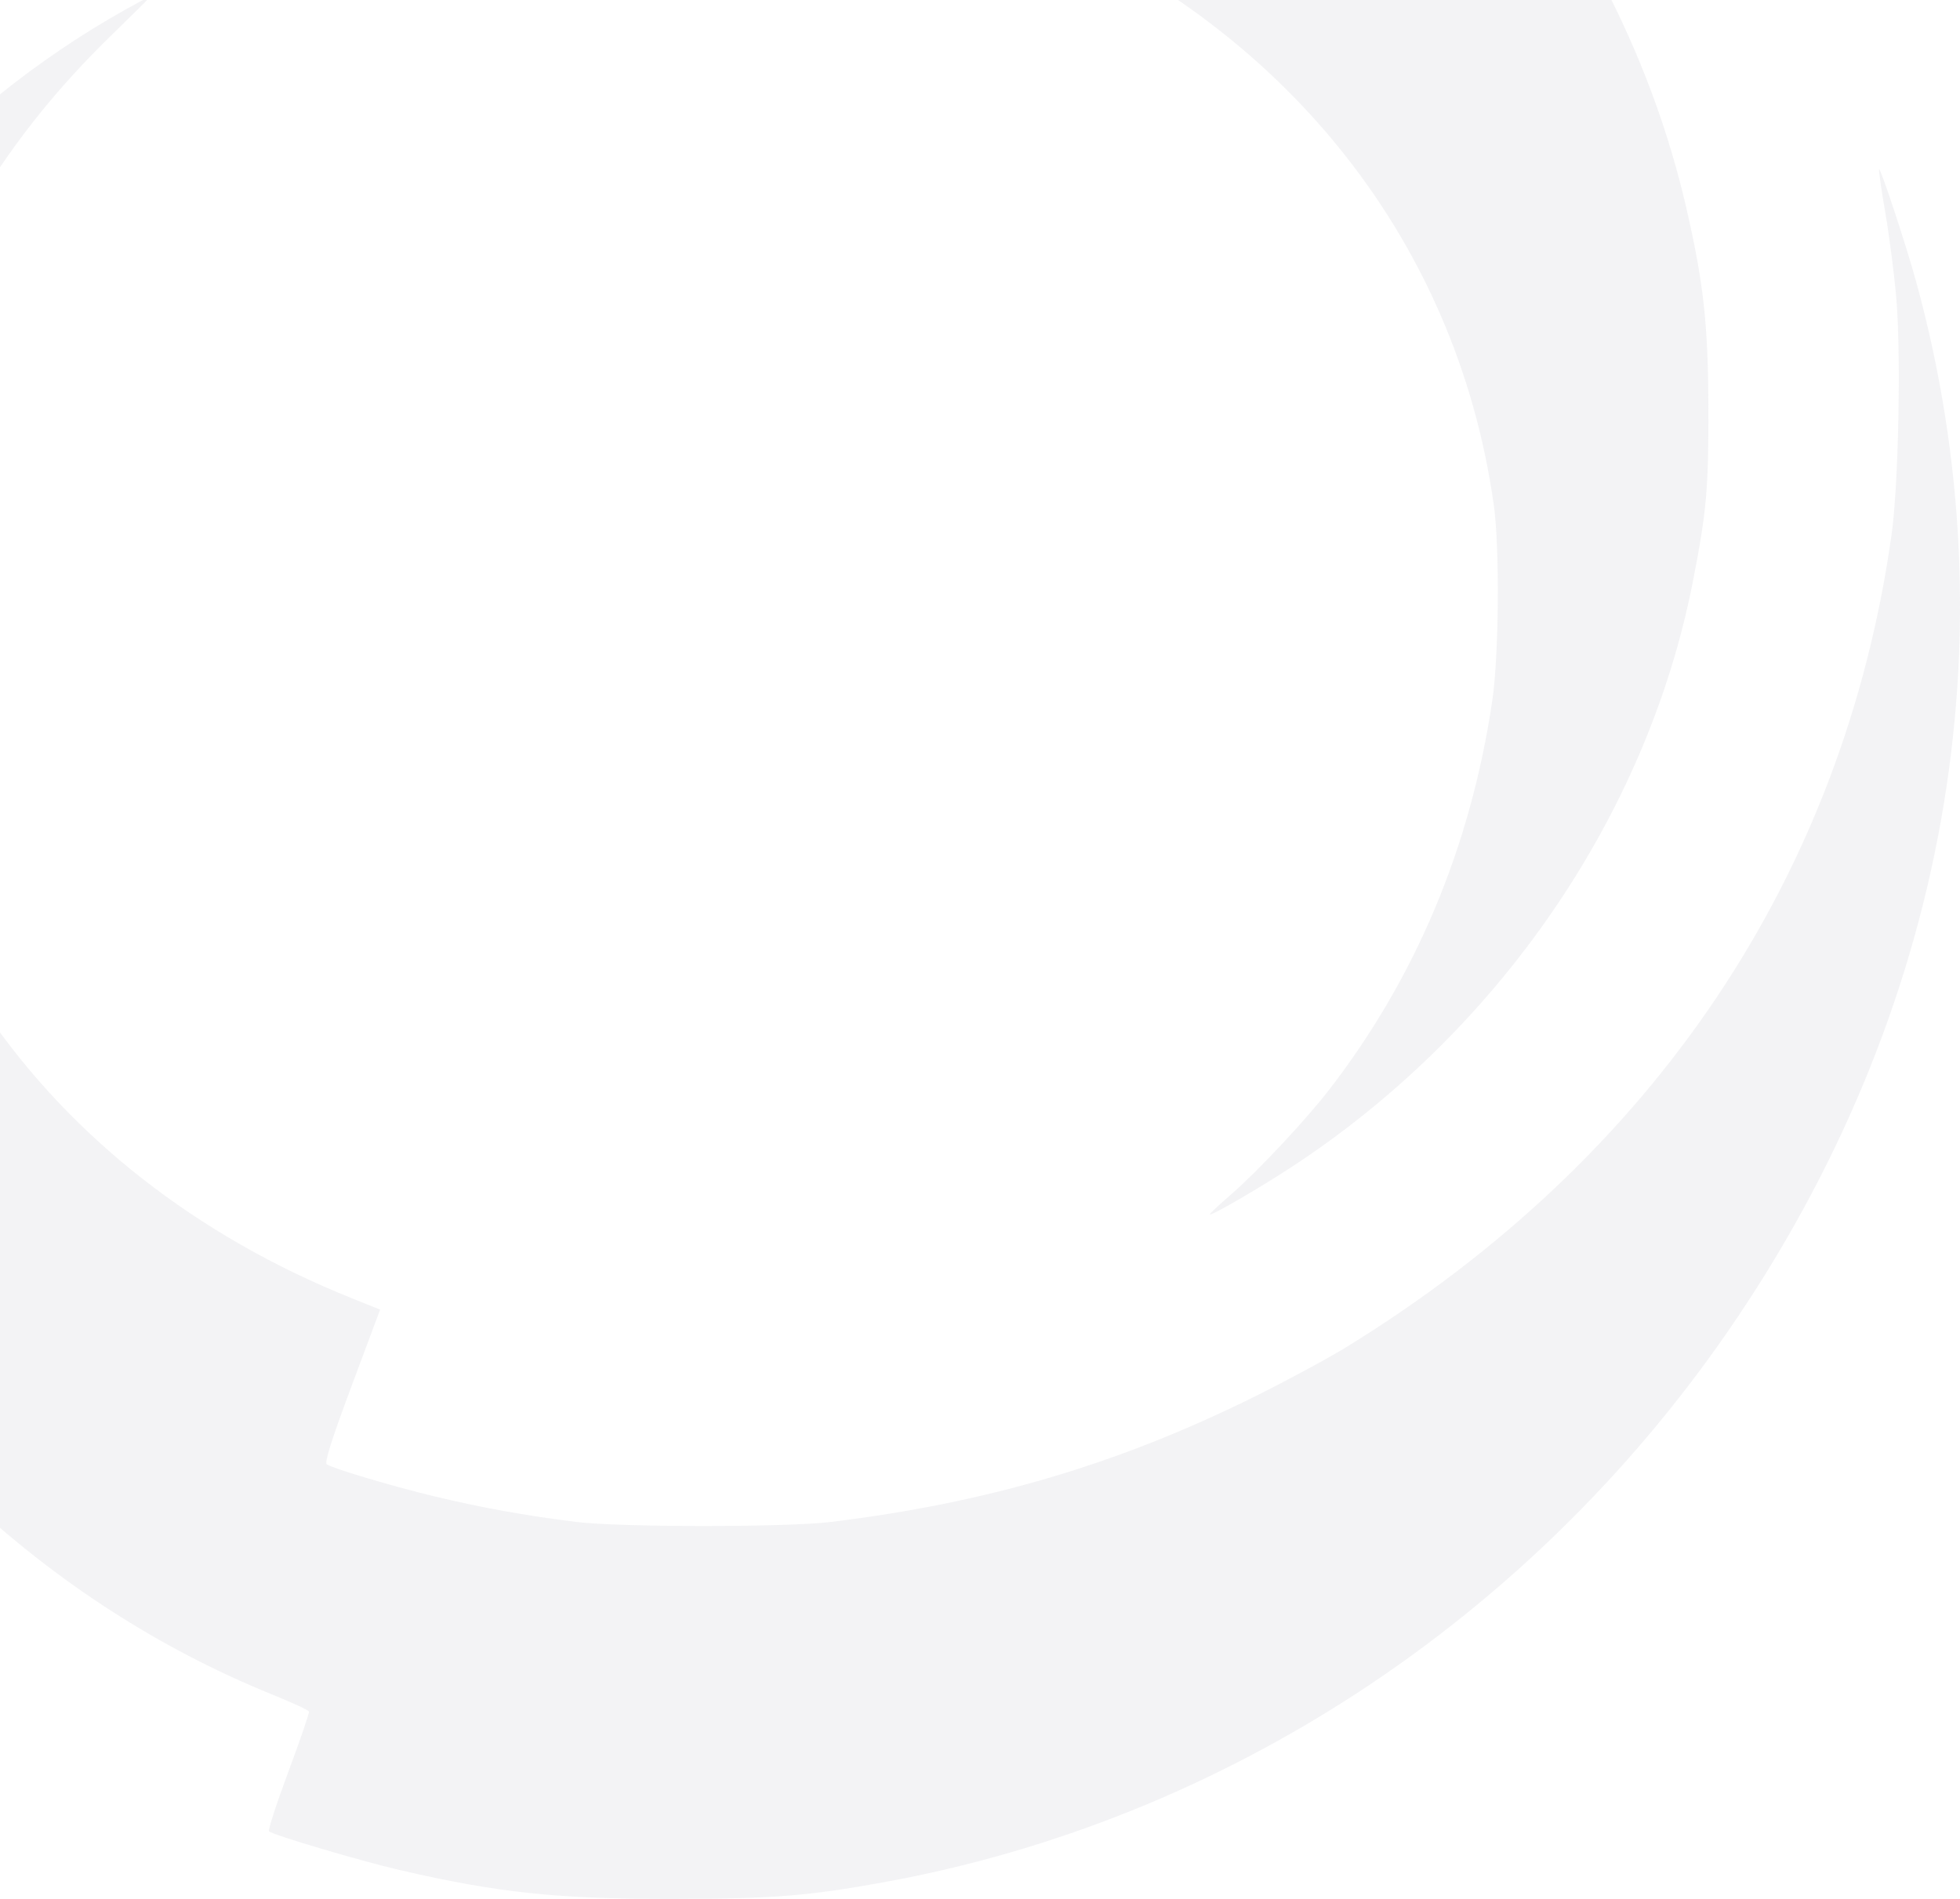 <svg xmlns="http://www.w3.org/2000/svg" width="128" height="124" viewBox="0 0 128 124" fill="none">
    <path fill-rule="evenodd" clip-rule="evenodd" d="M39.151 -44.923C27.99 -43.848 18.535 -41.203 9.104 -36.517C-6.03 -28.997 -19.073 -16.742 -27.566 -2.063C-39.721 18.946 -42.276 42.656 -34.792 64.996C-34.222 66.696 -33.72 68.051 -33.675 68.007C-33.63 67.964 -33.73 67.234 -33.895 66.386C-34.833 61.59 -35.241 55.336 -34.976 49.832C-34.503 39.996 -32.079 30.646 -27.712 21.804C-21.5 9.228 -11.029 -1.828 1.843 -9.4C19.046 -19.52 39.066 -23.093 57.75 -19.379C62.159 -18.503 67.781 -16.848 67.781 -16.427C67.781 -16.288 67.272 -14.804 66.649 -13.13C66.027 -11.455 65.214 -9.27 64.844 -8.272L64.171 -6.459L65.824 -5.818C83.34 0.965 95.083 15.329 97.556 32.996C97.946 35.779 97.889 42.838 97.453 45.771C96.036 55.315 92.455 63.849 86.797 71.168C85.28 73.13 82.146 76.478 80.44 77.958C79.624 78.666 78.979 79.27 79.006 79.301C79.103 79.408 82.075 77.688 84.291 76.243C97.845 67.404 107.549 53.277 110.547 38.017C111.447 33.434 111.581 31.942 111.568 26.657C111.555 21.133 111.246 18.383 110.081 13.386C105.692 -5.433 91.96 -22.175 74.182 -30.383C72.832 -31.006 71.067 -31.767 70.26 -32.073C69.453 -32.379 68.793 -32.702 68.793 -32.791C68.793 -32.879 69.379 -34.537 70.095 -36.473C70.811 -38.41 71.426 -40.117 71.461 -40.268C71.642 -41.047 61.567 -43.636 54.731 -44.565C52.421 -44.879 41.341 -45.133 39.151 -44.923ZM8.194 0.626C-3.379 7.088 -12.957 17.761 -18.136 29.967C-27.672 52.446 -21.801 78.666 -3.151 96.881C2.967 102.856 10.096 107.546 17.798 110.662C19.076 111.179 20.147 111.676 20.178 111.767C20.209 111.858 19.604 113.625 18.833 115.694C18.063 117.762 17.493 119.513 17.568 119.586C17.815 119.825 23.529 121.518 26.1 122.114C32.525 123.603 36.408 124.012 44.007 124C50.54 123.989 52.771 123.811 57.766 122.902C79.885 118.874 99.774 105.88 112.868 86.901C127.145 66.206 131.533 41.658 125.122 18.338C124.493 16.051 122.81 10.95 122.714 11.044C122.676 11.081 122.859 12.358 123.121 13.883C123.383 15.407 123.706 17.921 123.84 19.468C124.155 23.127 123.986 31.666 123.536 34.877C120.406 57.166 108.037 75.604 87.913 87.975C86.689 88.727 83.958 90.198 81.844 91.244C72.974 95.63 64.433 98.149 54.225 99.389C51.351 99.738 40.469 99.735 37.633 99.385C34.331 98.976 31.314 98.429 28.225 97.679C25.524 97.023 21.865 95.933 21.346 95.629C21.171 95.527 21.623 94.093 22.963 90.502L24.824 85.516L22.983 84.779C2.553 76.594 -9.564 58.911 -8.835 38.343C-8.661 33.417 -8.04 29.717 -6.567 24.827C-3.968 16.197 0.548 8.84 7.233 2.344C8.718 0.9 9.906 -0.28 9.873 -0.279C9.84 -0.278 9.084 0.129 8.194 0.626Z" fill="#8A8696" fill-opacity="0.1"/>
</svg>